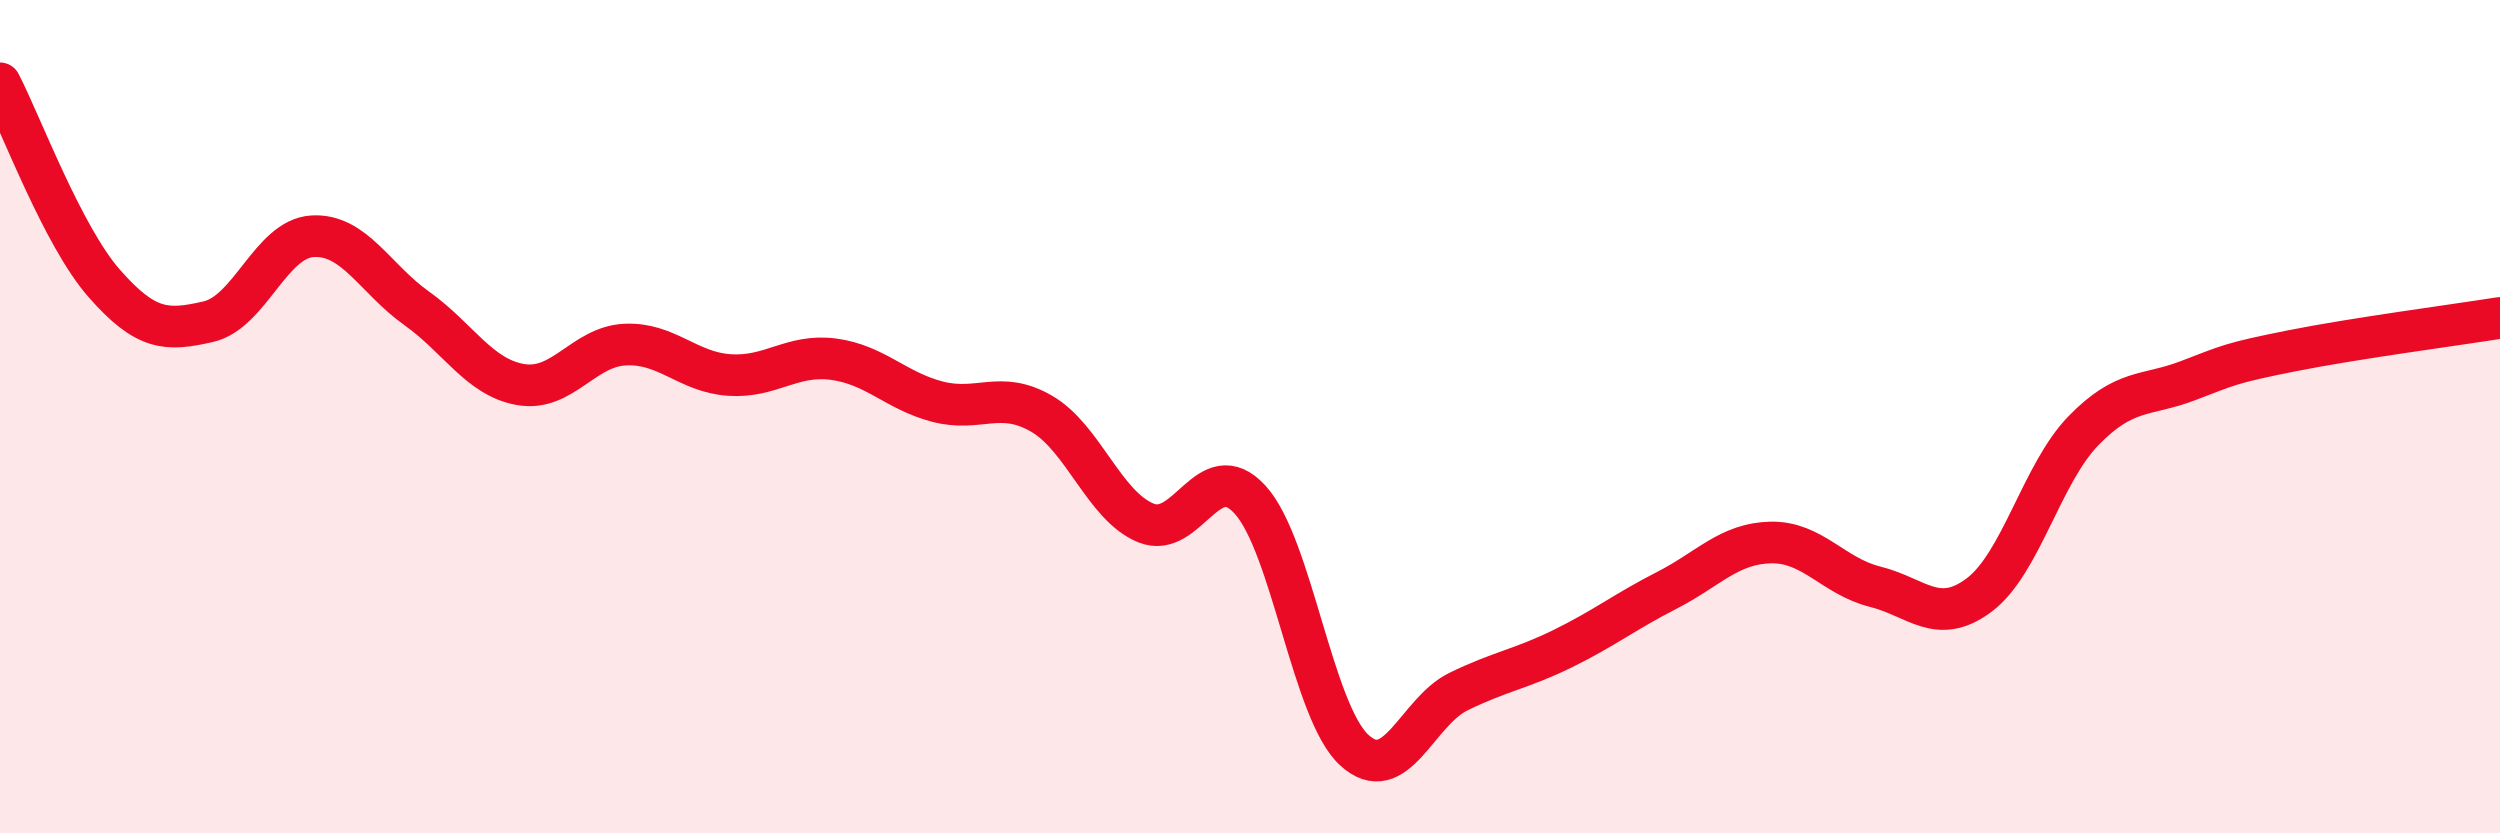 
    <svg width="60" height="20" viewBox="0 0 60 20" xmlns="http://www.w3.org/2000/svg">
      <path
        d="M 0,2 C 0.5,2.96 1.5,5.66 2.5,6.8 C 3.5,7.94 4,7.95 5,7.72 C 6,7.49 6.5,5.73 7.5,5.67 C 8.5,5.61 9,6.69 10,7.4 C 11,8.11 11.5,9.06 12.5,9.23 C 13.5,9.4 14,8.32 15,8.27 C 16,8.22 16.5,8.93 17.5,9 C 18.5,9.07 19,8.49 20,8.62 C 21,8.75 21.5,9.38 22.5,9.64 C 23.5,9.9 24,9.35 25,9.93 C 26,10.51 26.5,12.14 27.5,12.55 C 28.5,12.96 29,10.9 30,11.99 C 31,13.08 31.5,17.08 32.5,18 C 33.5,18.92 34,17.09 35,16.6 C 36,16.11 36.5,16.06 37.5,15.57 C 38.5,15.08 39,14.68 40,14.17 C 41,13.66 41.5,13.04 42.5,13.02 C 43.5,13 44,13.83 45,14.08 C 46,14.33 46.5,15.03 47.5,14.28 C 48.5,13.53 49,11.37 50,10.34 C 51,9.31 51.5,9.52 52.5,9.14 C 53.5,8.76 53.5,8.72 55,8.42 C 56.5,8.12 59,7.79 60,7.63L60 20L0 20Z"
        fill="#EB0A25"
        opacity="0.1"
        stroke-linecap="round"
        stroke-linejoin="round"
      />
      <path
        d="M 0,2 C 0.5,2.96 1.5,5.66 2.5,6.8 C 3.5,7.94 4,7.95 5,7.72 C 6,7.49 6.5,5.73 7.5,5.67 C 8.5,5.61 9,6.69 10,7.4 C 11,8.11 11.5,9.06 12.5,9.23 C 13.5,9.4 14,8.32 15,8.27 C 16,8.22 16.5,8.93 17.5,9 C 18.5,9.07 19,8.49 20,8.62 C 21,8.75 21.5,9.38 22.5,9.64 C 23.5,9.9 24,9.35 25,9.93 C 26,10.51 26.5,12.14 27.5,12.55 C 28.5,12.96 29,10.9 30,11.99 C 31,13.08 31.5,17.08 32.5,18 C 33.5,18.92 34,17.09 35,16.6 C 36,16.11 36.5,16.06 37.5,15.57 C 38.5,15.08 39,14.68 40,14.17 C 41,13.66 41.5,13.04 42.5,13.02 C 43.5,13 44,13.83 45,14.08 C 46,14.33 46.5,15.03 47.5,14.28 C 48.5,13.53 49,11.37 50,10.34 C 51,9.31 51.5,9.52 52.5,9.14 C 53.5,8.76 53.5,8.72 55,8.42 C 56.5,8.12 59,7.79 60,7.63"
        stroke="#EB0A25"
        stroke-width="1"
        fill="none"
        stroke-linecap="round"
        stroke-linejoin="round"
      />
    </svg>
  